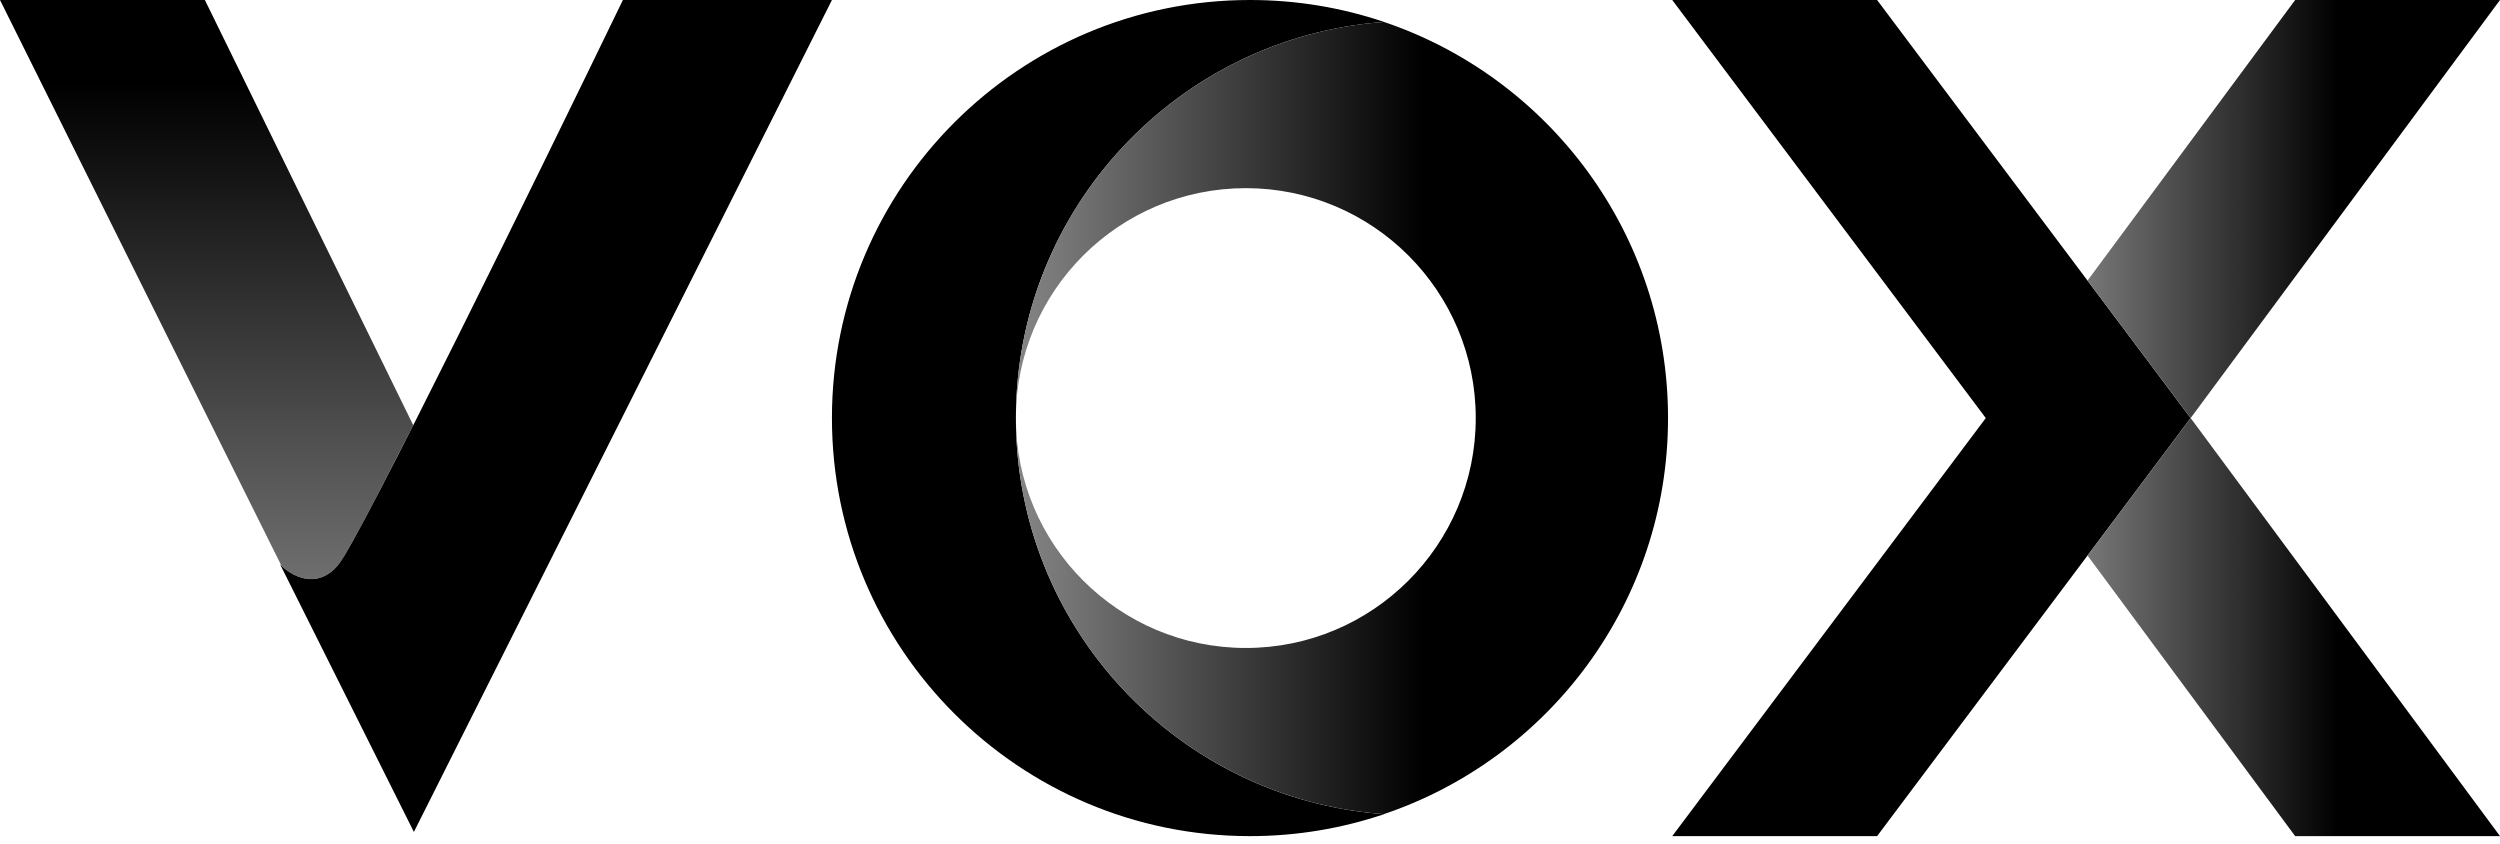 <svg width="80" height="27" viewBox="0 0 80 27" fill="none" xmlns="http://www.w3.org/2000/svg">
<path d="M6.556 4.57764e-05L13.223 13.605C12.017 15.985 11.092 17.744 10.836 18.06C10.165 18.886 9.358 18.448 9.002 18.096L0 4.57764e-05H6.556Z" fill="url(#paint0_linear_56_2)"/>
<path d="M8.963 18.06L13.244 26.622L26.622 4.57764e-05H19.933C17.191 5.663 11.532 17.204 10.836 18.06C10.14 18.916 9.298 18.417 8.963 18.06Z" fill="black"/>
<path d="M40 4.57764e-05C41.501 4.57764e-05 42.943 0.247 44.29 0.702C37.704 1.177 32.509 6.671 32.509 13.378C32.509 20.085 37.704 25.578 44.29 26.053C42.943 26.508 41.501 26.756 40 26.756C32.612 26.756 26.622 20.766 26.622 13.378C26.622 5.99 32.612 4.98997e-05 40 4.57764e-05Z" fill="black"/>
<path d="M40.345 26.751L40 26.756C40.164 26.756 40.327 26.751 40.49 26.745C40.442 26.747 40.394 26.75 40.345 26.751Z" fill="url(#paint1_linear_56_2)"/>
<path d="M44.29 26.053C44.137 26.104 43.983 26.152 43.829 26.198C43.982 26.152 44.134 26.103 44.285 26.052C44.286 26.052 44.288 26.053 44.29 26.053Z" fill="url(#paint2_linear_56_2)"/>
<path fill-rule="evenodd" clip-rule="evenodd" d="M44.288 0.702C49.573 2.489 53.377 7.489 53.377 13.378C53.377 19.267 49.571 24.265 44.285 26.052C37.701 25.574 32.508 20.083 32.508 13.378C32.508 6.672 37.703 1.178 44.288 0.702ZM39.866 6.021C35.802 6.021 32.508 9.315 32.508 13.378C32.508 17.441 35.802 20.735 39.866 20.735C43.929 20.735 47.224 17.442 47.224 13.378C47.224 9.314 43.929 6.021 39.866 6.021Z" fill="url(#paint3_linear_56_2)"/>
<path d="M31.375 23.602C31.331 23.566 31.288 23.53 31.245 23.493L31.006 23.28C31.126 23.39 31.25 23.497 31.375 23.602Z" fill="url(#paint4_linear_56_2)"/>
<path d="M29.475 5.119L29.28 5.374C29.344 5.288 29.409 5.203 29.475 5.119L29.677 4.868C29.609 4.951 29.542 5.035 29.475 5.119Z" fill="url(#paint5_linear_56_2)"/>
<path d="M30.316 4.148L30.097 4.383C30.169 4.304 30.242 4.226 30.316 4.148L30.541 3.918C30.465 3.994 30.39 4.071 30.316 4.148Z" fill="url(#paint6_linear_56_2)"/>
<path d="M40.345 0.005C40.394 0.006 40.442 0.008 40.49 0.01C40.327 0.004 40.164 0 40 0L40.345 0.005Z" fill="url(#paint7_linear_56_2)"/>
<path d="M60.067 4.57764e-05H53.512L63.545 13.378L53.512 26.756H60.067L70.1 13.378L60.067 4.57764e-05Z" fill="black"/>
<path d="M80 4.57764e-05L70.101 13.378L80 26.756H73.445L66.801 17.777L70.101 13.378L66.801 8.978L73.445 4.57764e-05H80Z" fill="url(#paint8_linear_56_2)"/>
<defs>
<linearGradient id="paint0_linear_56_2" x1="8.227" y1="4.57764e-05" x2="8.227" y2="26.62" gradientUnits="userSpaceOnUse">
<stop offset="0.1"/>
<stop offset="1" stop-color="#A7A7A7"/>
</linearGradient>
<linearGradient id="paint1_linear_56_2" x1="47.353" y1="13.378" x2="29.28" y2="13.378" gradientUnits="userSpaceOnUse">
<stop offset="0.1"/>
<stop offset="1" stop-color="#A7A7A7"/>
</linearGradient>
<linearGradient id="paint2_linear_56_2" x1="47.353" y1="13.378" x2="29.28" y2="13.378" gradientUnits="userSpaceOnUse">
<stop offset="0.1"/>
<stop offset="1" stop-color="#A7A7A7"/>
</linearGradient>
<linearGradient id="paint3_linear_56_2" x1="47.353" y1="13.378" x2="29.28" y2="13.378" gradientUnits="userSpaceOnUse">
<stop offset="0.1"/>
<stop offset="1" stop-color="#A7A7A7"/>
</linearGradient>
<linearGradient id="paint4_linear_56_2" x1="47.353" y1="13.378" x2="29.28" y2="13.378" gradientUnits="userSpaceOnUse">
<stop offset="0.1"/>
<stop offset="1" stop-color="#A7A7A7"/>
</linearGradient>
<linearGradient id="paint5_linear_56_2" x1="47.353" y1="13.378" x2="29.28" y2="13.378" gradientUnits="userSpaceOnUse">
<stop offset="0.1"/>
<stop offset="1" stop-color="#A7A7A7"/>
</linearGradient>
<linearGradient id="paint6_linear_56_2" x1="47.353" y1="13.378" x2="29.28" y2="13.378" gradientUnits="userSpaceOnUse">
<stop offset="0.1"/>
<stop offset="1" stop-color="#A7A7A7"/>
</linearGradient>
<linearGradient id="paint7_linear_56_2" x1="47.353" y1="13.378" x2="29.28" y2="13.378" gradientUnits="userSpaceOnUse">
<stop offset="0.1"/>
<stop offset="1" stop-color="#A7A7A7"/>
</linearGradient>
<linearGradient id="paint8_linear_56_2" x1="76.053" y1="13.378" x2="63.545" y2="13.378" gradientUnits="userSpaceOnUse">
<stop offset="0.1"/>
<stop offset="1" stop-color="#A7A7A7"/>
</linearGradient>
</defs>
</svg>
